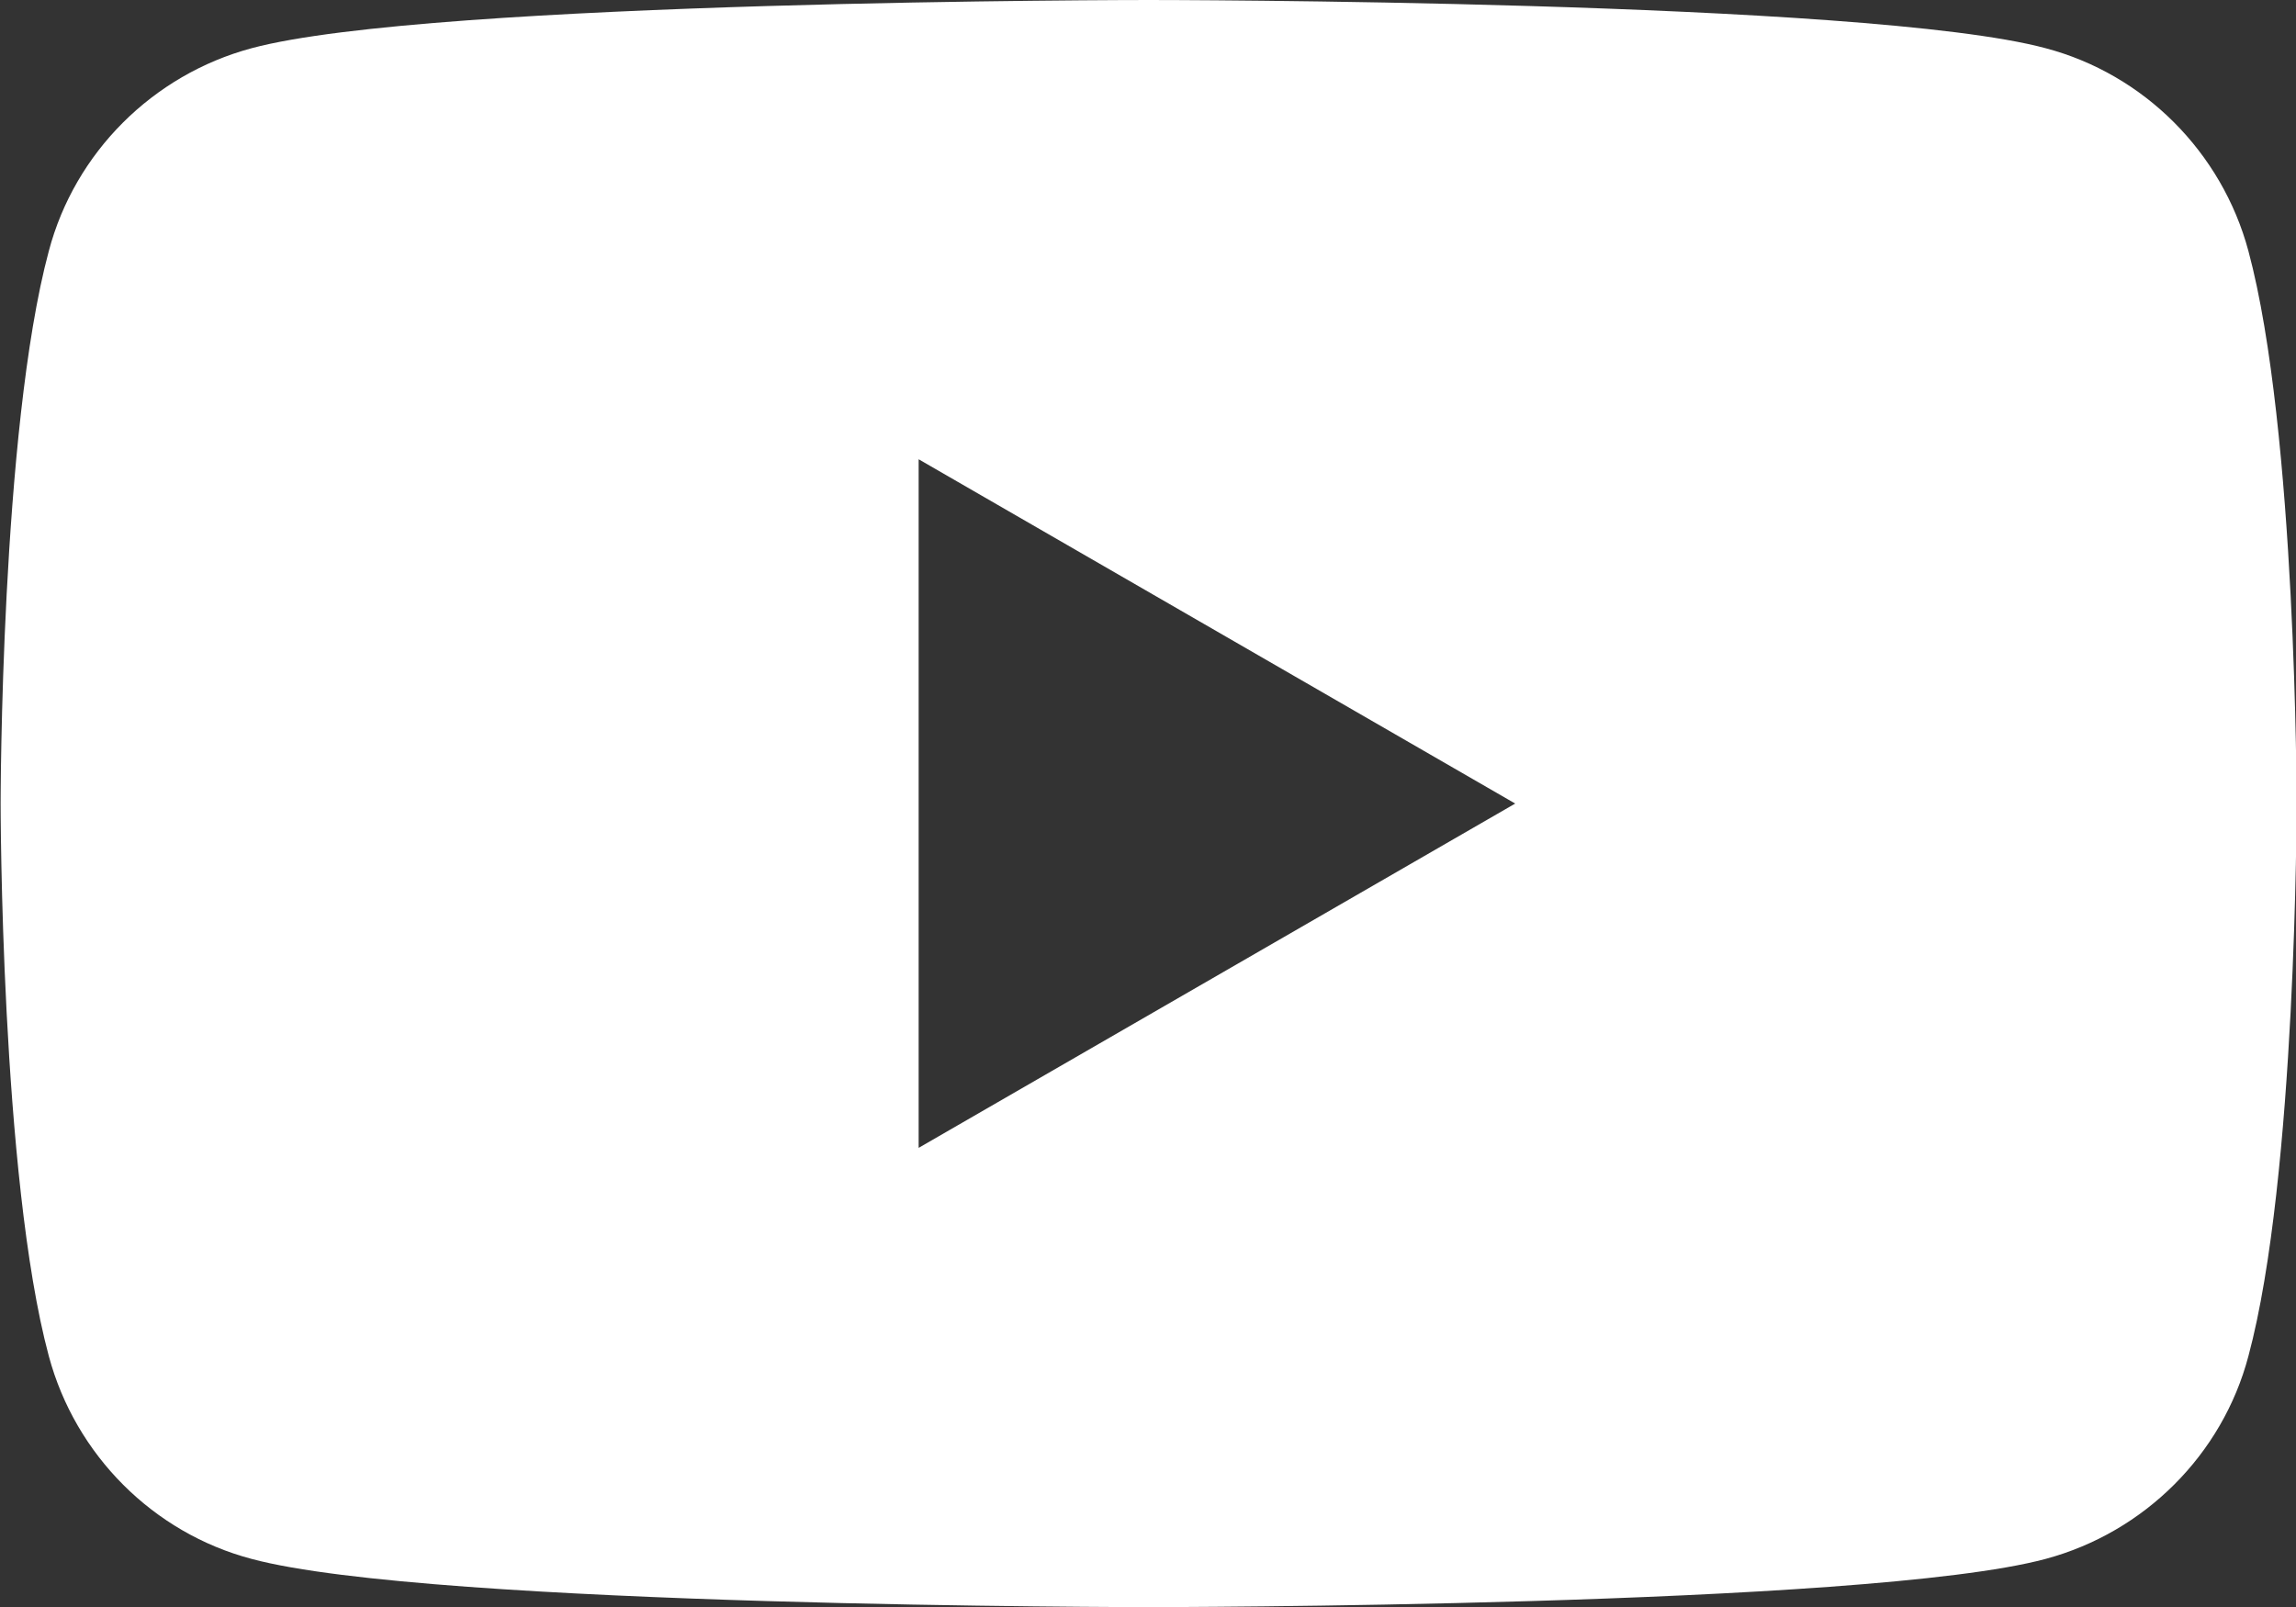<?xml version="1.0" encoding="UTF-8"?><svg id="b" xmlns="http://www.w3.org/2000/svg" width="37.14" height="26" viewBox="0 0 37.14 26"><rect x="0" y="0" width="37.14" height="26" fill="#333333" stroke="none"/><defs><style>.d{fill:#fff;}</style></defs><g id="c"><path class="d" d="M36.37,4.06c-.43-1.6-1.69-2.86-3.28-3.28-2.9-.78-14.51-.78-14.51-.78,0,0-11.61,0-14.51.78-1.6.43-2.86,1.69-3.28,3.28-.78,2.9-.78,8.94-.78,8.94,0,0,0,6.04.78,8.94.43,1.6,1.69,2.86,3.28,3.28,2.9.78,14.51.78,14.51.78,0,0,11.61,0,14.51-.78,1.6-.43,2.86-1.69,3.28-3.28.78-2.9.78-8.94.78-8.94,0,0,0-6.04-.78-8.94ZM14.86,18.57V7.43l9.65,5.57-9.65,5.57Z"/></g></svg>